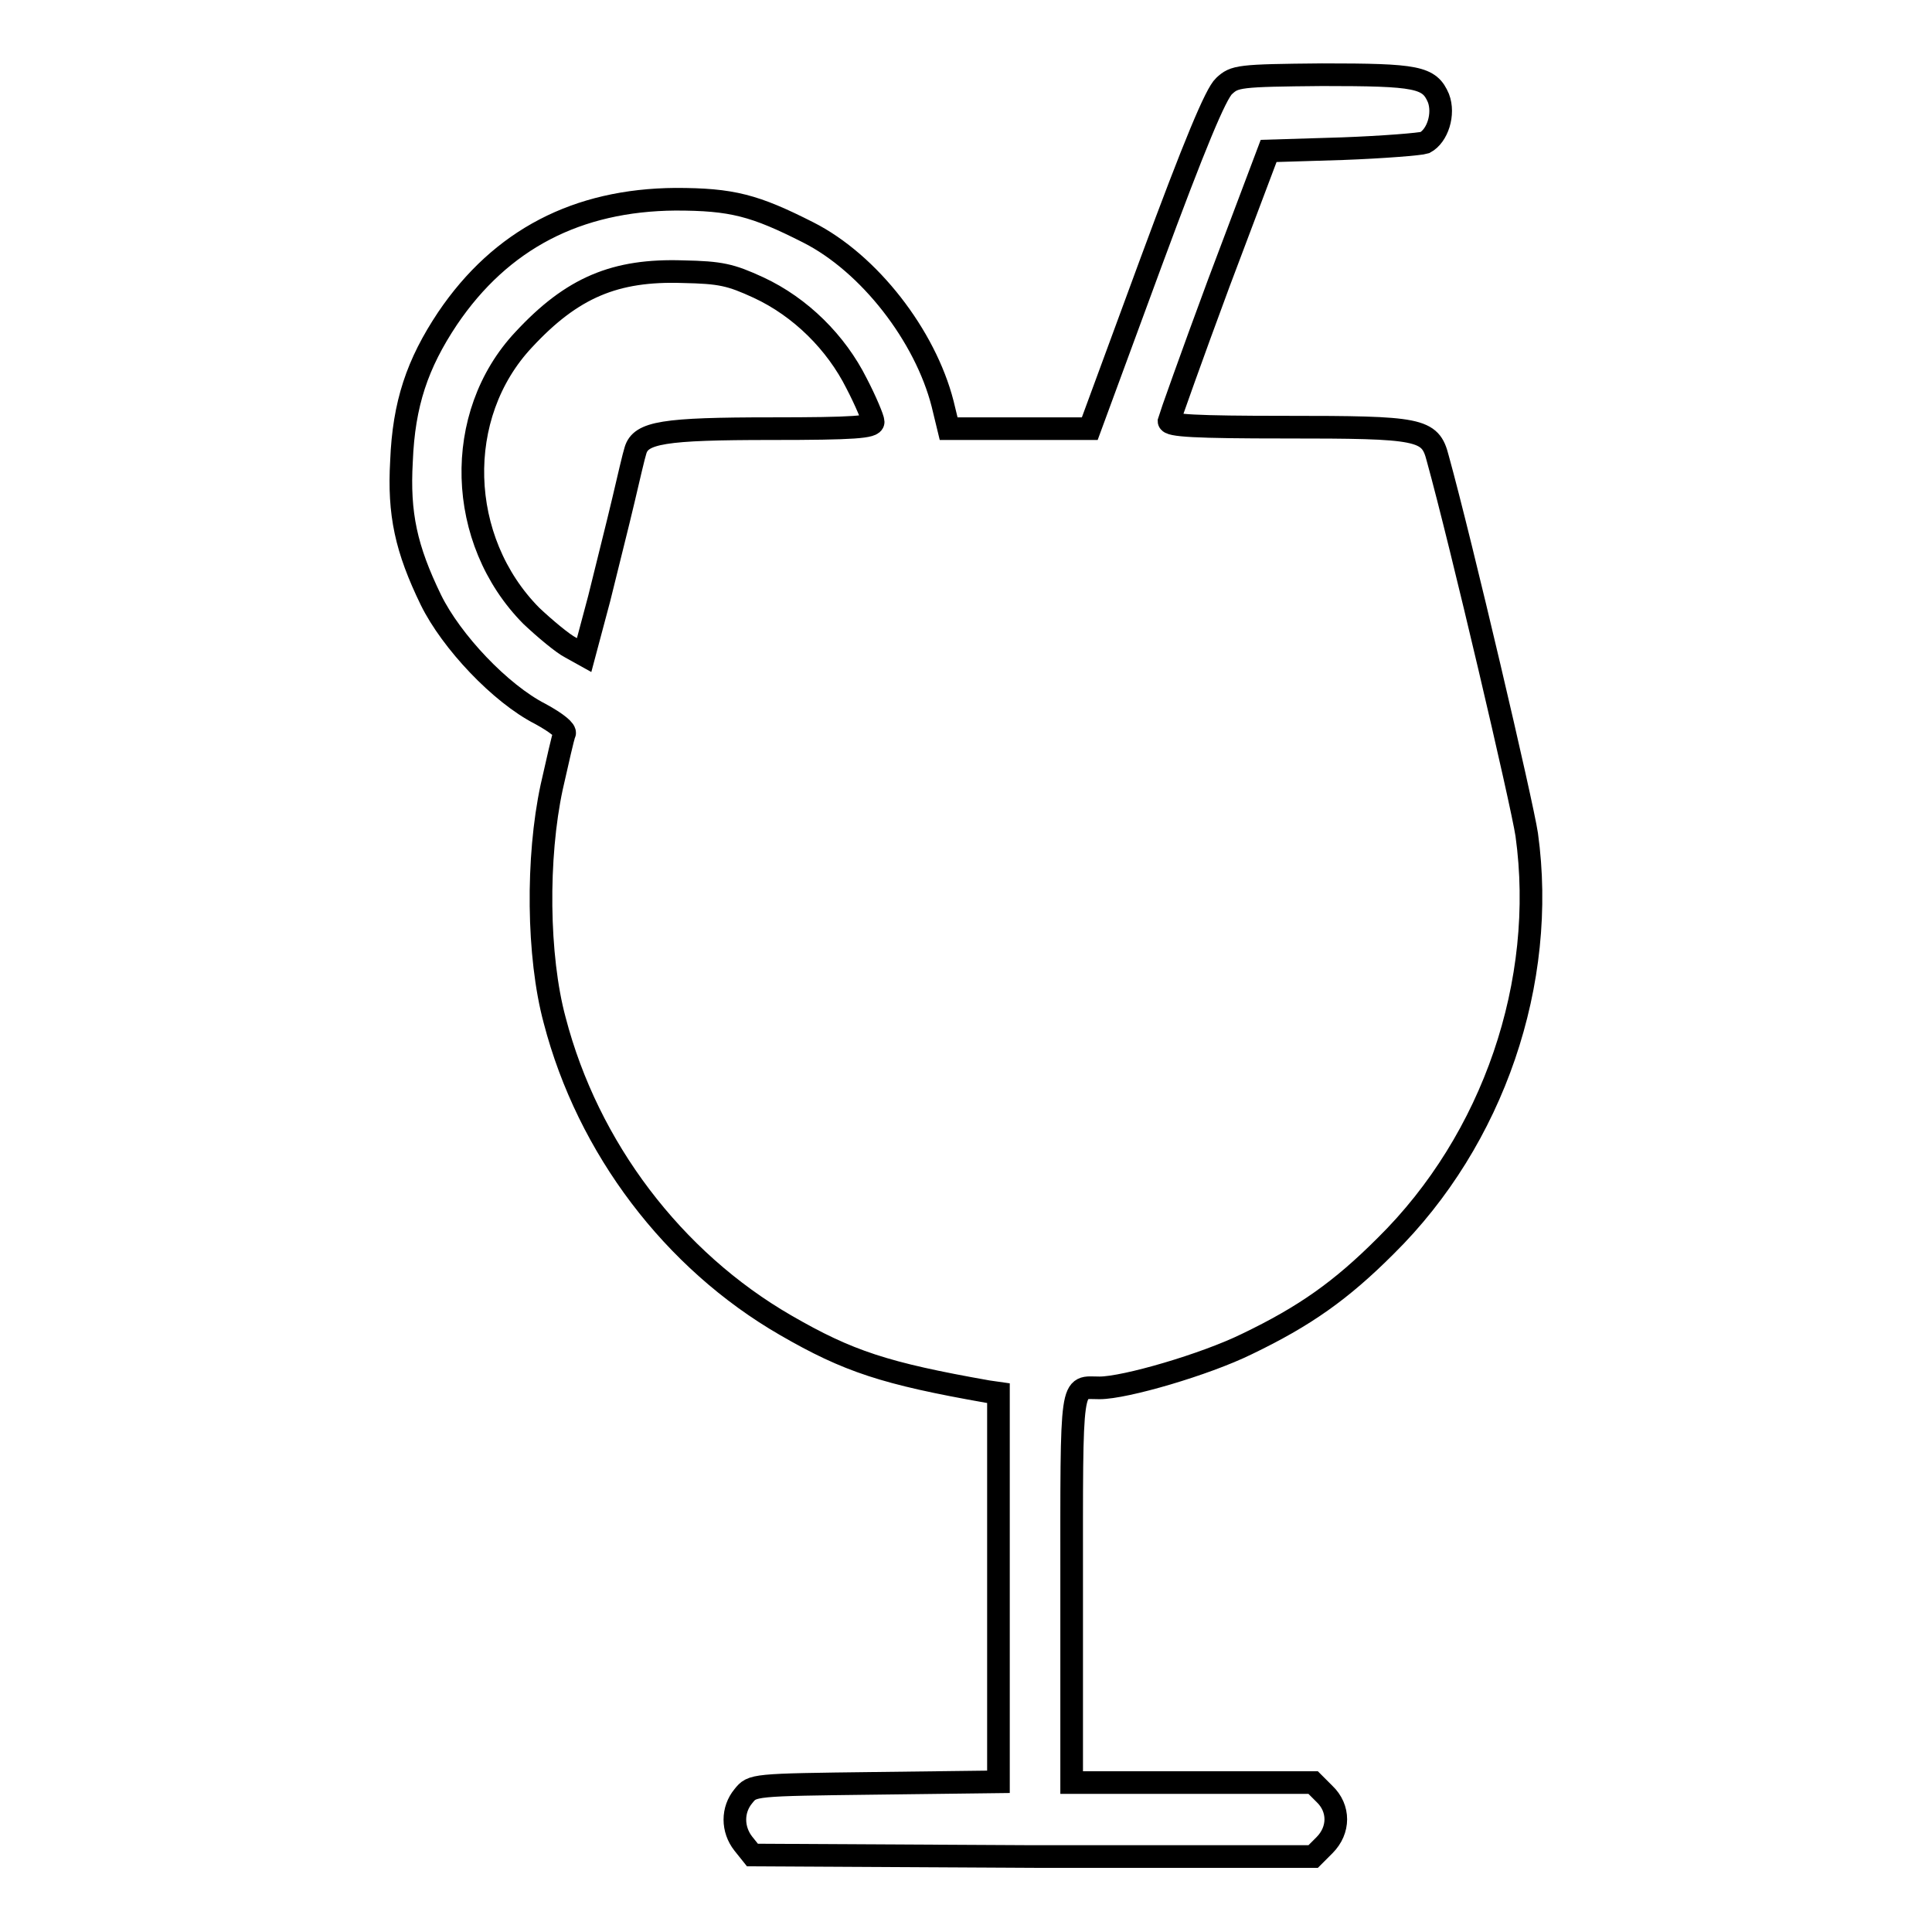 <?xml version="1.0" encoding="utf-8"?>
<!-- Svg Vector Icons : http://www.onlinewebfonts.com/icon -->
<!DOCTYPE svg PUBLIC "-//W3C//DTD SVG 1.1//EN" "http://www.w3.org/Graphics/SVG/1.1/DTD/svg11.dtd">
<svg version="1.1" xmlns="http://www.w3.org/2000/svg" xmlns:xlink="http://www.w3.org/1999/xlink" x="0px" y="0px" viewBox="0 0 256 256" enable-background="new 0 0 256 256" xml:space="preserve">
<g><g><g><path stroke-width="3" fill-opacity="0" stroke="#000000"  d="M162.2,11.4c-1.1,1-3.9,7.7-9.7,23.4l-8.1,22H135h-9.3l-0.8-3.3c-2.3-9-9.7-18.6-17.8-22.7c-7.1-3.6-10.1-4.4-17.6-4.4c-13,0.1-23.1,5.3-30.2,15.8c-4,6-5.8,11.3-6.1,18.9c-0.4,7,0.6,11.6,3.9,18.4c2.7,5.5,9.2,12.4,14.5,15.1c2.2,1.2,3.4,2.2,3.2,2.6c-0.2,0.4-0.9,3.6-1.7,7.1c-2,9.3-1.9,22.4,0.4,30.9c4.4,16.9,15.7,31.8,30.6,40.4c8.3,4.8,13.2,6.4,26.8,8.8l1.4,0.2v25.8v25.7l-16.3,0.2c-16.3,0.2-16.3,0.2-17.5,1.7c-1.5,1.8-1.5,4.4,0,6.3l1.2,1.5l37.2,0.2L174,246l1.5-1.5c2-2,2-4.9,0-6.8l-1.5-1.5h-16h-16v-25.8c0-28.3-0.2-26.5,3.7-26.5c3.4,0,14-3.1,19.5-5.8c7.7-3.7,12.5-7.1,18.4-13c14.3-14.1,21.4-35,18.7-54.5c-0.6-4.1-8.7-38.7-11.8-49.9c-1-3.9-2.3-4.1-20.2-4.1c-11.9,0-15.4-0.2-15.4-0.8c0.1-0.4,3-8.6,6.6-18.3l6.6-17.5l9.8-0.3c5.4-0.2,10.3-0.6,10.9-0.8c1.7-0.9,2.6-3.8,1.8-5.9c-1.2-2.8-2.8-3.1-15.4-3.1C164.1,10,163.6,10.1,162.2,11.4z M100.5,38.1c5.6,2.6,10.3,7.3,13,12.7c1.2,2.3,2.2,4.7,2.2,5.1c0,0.7-2.5,0.9-13.5,0.9c-14.3,0-17.3,0.5-18,2.9c-0.2,0.6-0.9,3.6-1.6,6.6c-0.7,3-2.2,8.9-3.2,13l-2,7.5l-1.8-1c-1-0.5-3.4-2.5-5.2-4.2C60.5,71.6,60,55,69.4,45c6.4-6.9,12.1-9.3,21.1-9C95.5,36.1,96.8,36.4,100.5,38.1z"/></g></g></g>
</svg>